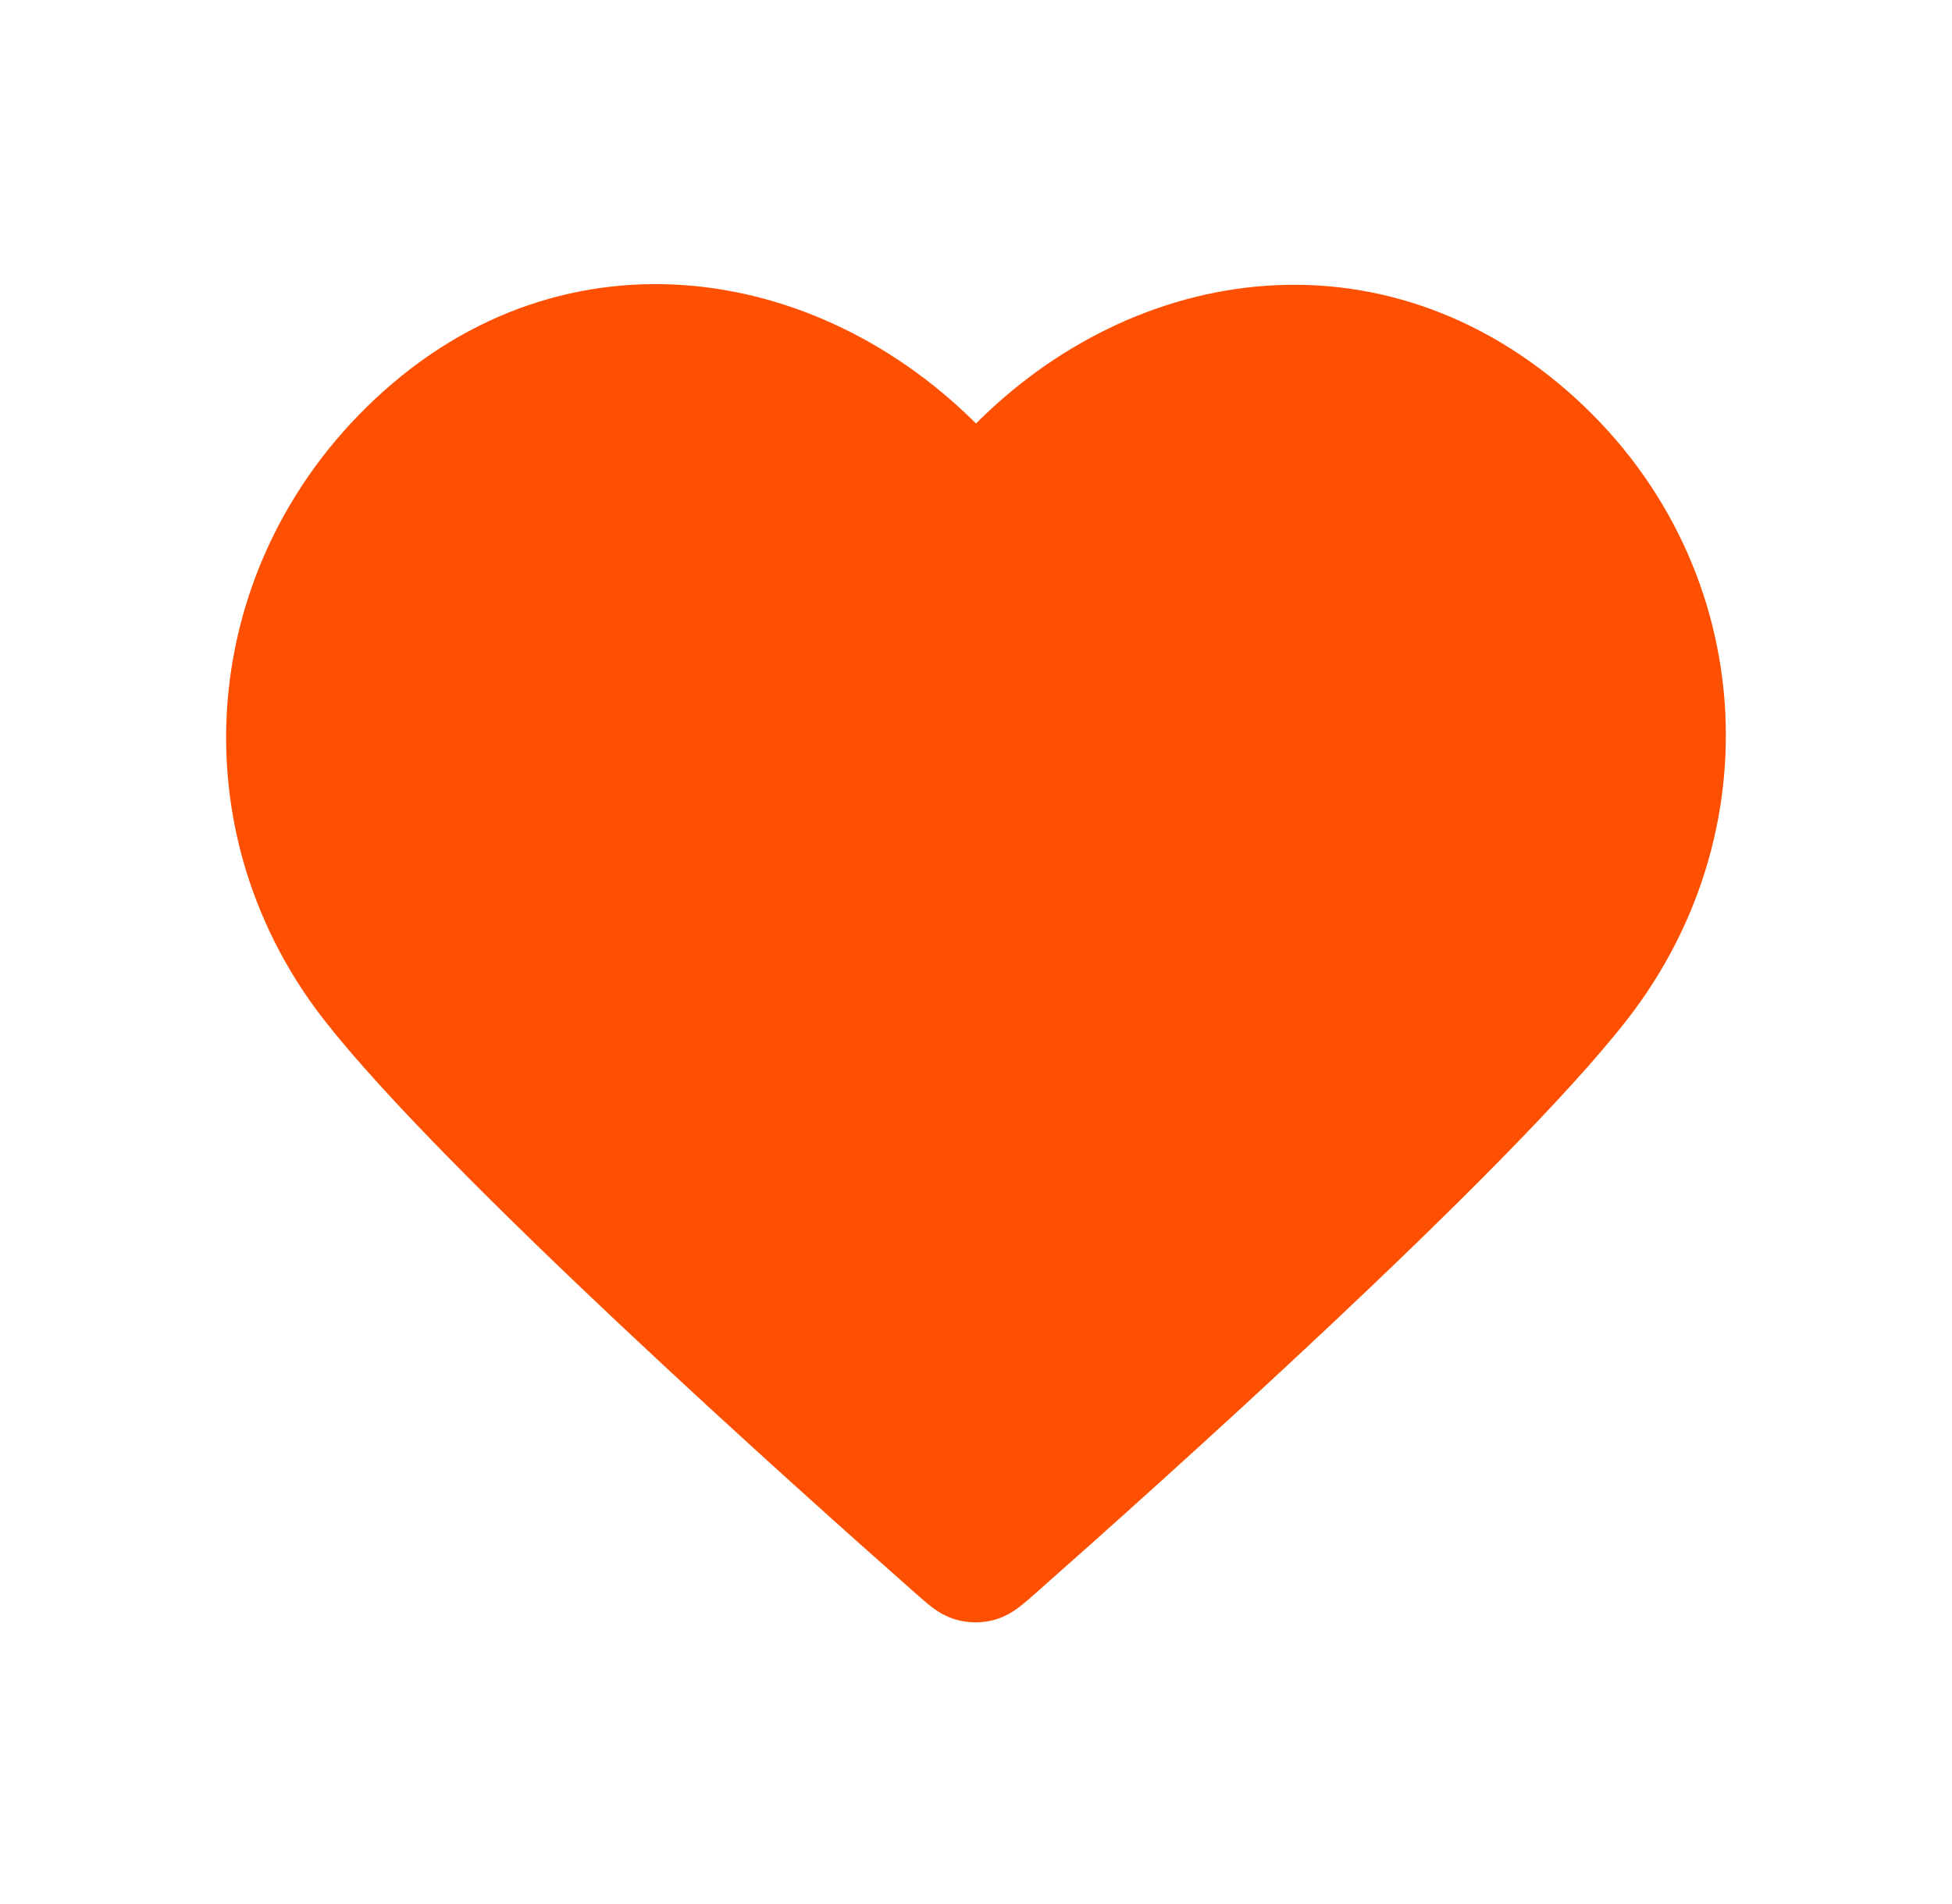 <svg width="41" height="40" viewBox="0 0 41 40" fill="none" xmlns="http://www.w3.org/2000/svg">
<path fill-rule="evenodd" clip-rule="evenodd" d="M20.5 10C17.501 6.505 12.49 5.425 8.732 8.625C4.974 11.826 4.445 17.177 7.396 20.962C9.85 24.109 17.275 30.746 19.708 32.894C19.98 33.135 20.116 33.255 20.275 33.302C20.414 33.343 20.566 33.343 20.704 33.302C20.863 33.255 20.999 33.135 21.271 32.894C23.705 30.746 31.13 24.109 33.583 20.962C36.534 17.177 36.07 11.792 32.247 8.625C28.425 5.458 23.499 6.505 20.5 10Z" fill="#FF4F00" stroke="#FF4F00" stroke-width="1.5" stroke-linecap="round" stroke-linejoin="round"/>
</svg>
